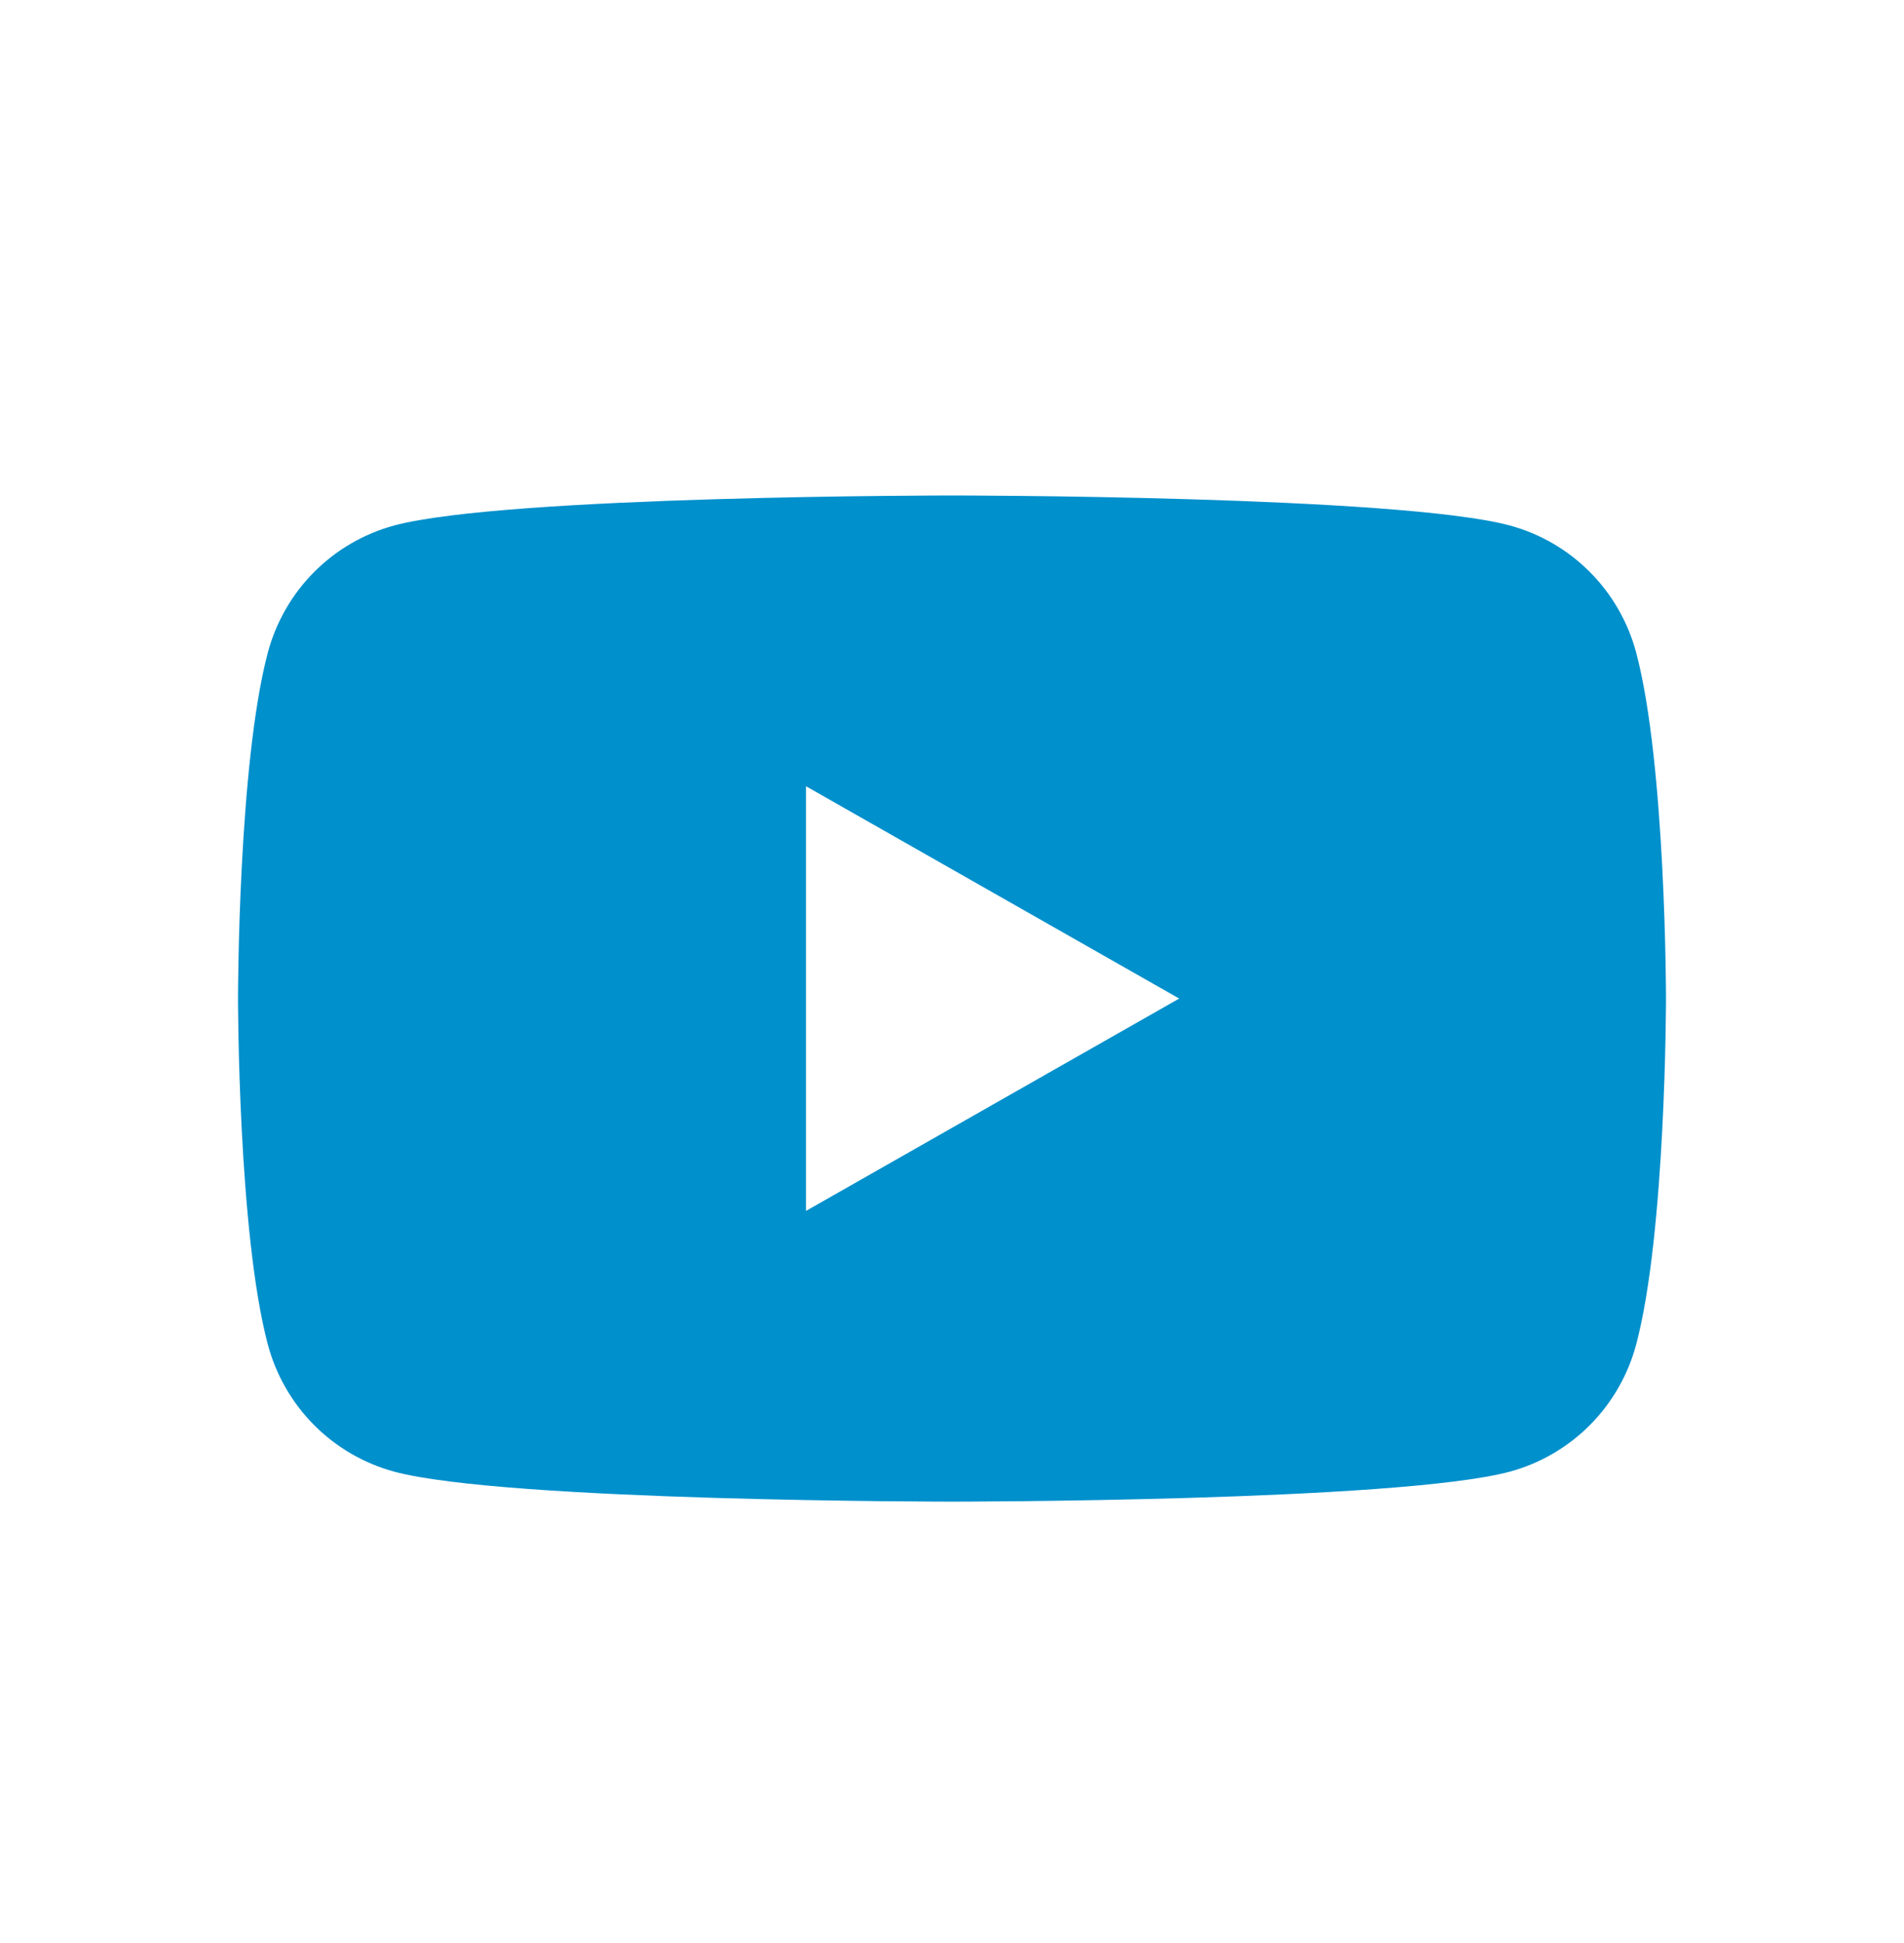 <svg width="49" height="50" viewBox="0 0 49 50" fill="none" xmlns="http://www.w3.org/2000/svg">
<g filter="url(#filter0_d_2919_1987)">
<path fill-rule="evenodd" clip-rule="evenodd" d="M40.919 14.723C41.489 15.297 41.899 16.011 42.107 16.793C42.875 19.678 42.875 25.696 42.875 25.696C42.875 25.696 42.875 31.714 42.107 34.599C41.899 35.381 41.489 36.095 40.919 36.669C40.349 37.243 39.638 37.657 38.858 37.87C35.984 38.642 24.5 38.642 24.5 38.642C24.5 38.642 13.016 38.642 10.142 37.87C9.362 37.657 8.651 37.243 8.081 36.669C7.511 36.095 7.101 35.381 6.893 34.599C6.125 31.714 6.125 25.696 6.125 25.696C6.125 25.696 6.125 19.678 6.893 16.793C7.101 16.011 7.511 15.297 8.081 14.723C8.651 14.149 9.362 13.735 10.142 13.523C13.016 12.75 24.5 12.75 24.5 12.75C24.5 12.75 35.984 12.75 38.858 13.523C39.638 13.735 40.349 14.149 40.919 14.723ZM30.347 25.696L20.742 20.232V31.161L30.347 25.696Z" fill="#0090CC"/>
</g>
<defs>
<filter id="filter0_d_2919_1987" x="-4.333" y="-3.833" width="57.667" height="57.667" filterUnits="userSpaceOnUse" color-interpolation-filters="sRGB">
<feFlood flood-opacity="0" result="BackgroundImageFix"/>
<feColorMatrix in="SourceAlpha" type="matrix" values="0 0 0 0 0 0 0 0 0 0 0 0 0 0 0 0 0 0 127 0" result="hardAlpha"/>
<feOffset/>
<feGaussianBlur stdDeviation="2.167"/>
<feColorMatrix type="matrix" values="0 0 0 0 1 0 0 0 0 1 0 0 0 0 1 0 0 0 1 0"/>
<feBlend mode="normal" in2="BackgroundImageFix" result="effect1_dropShadow_2919_1987"/>
<feBlend mode="normal" in="SourceGraphic" in2="effect1_dropShadow_2919_1987" result="shape"/>
</filter>
</defs>
</svg>
